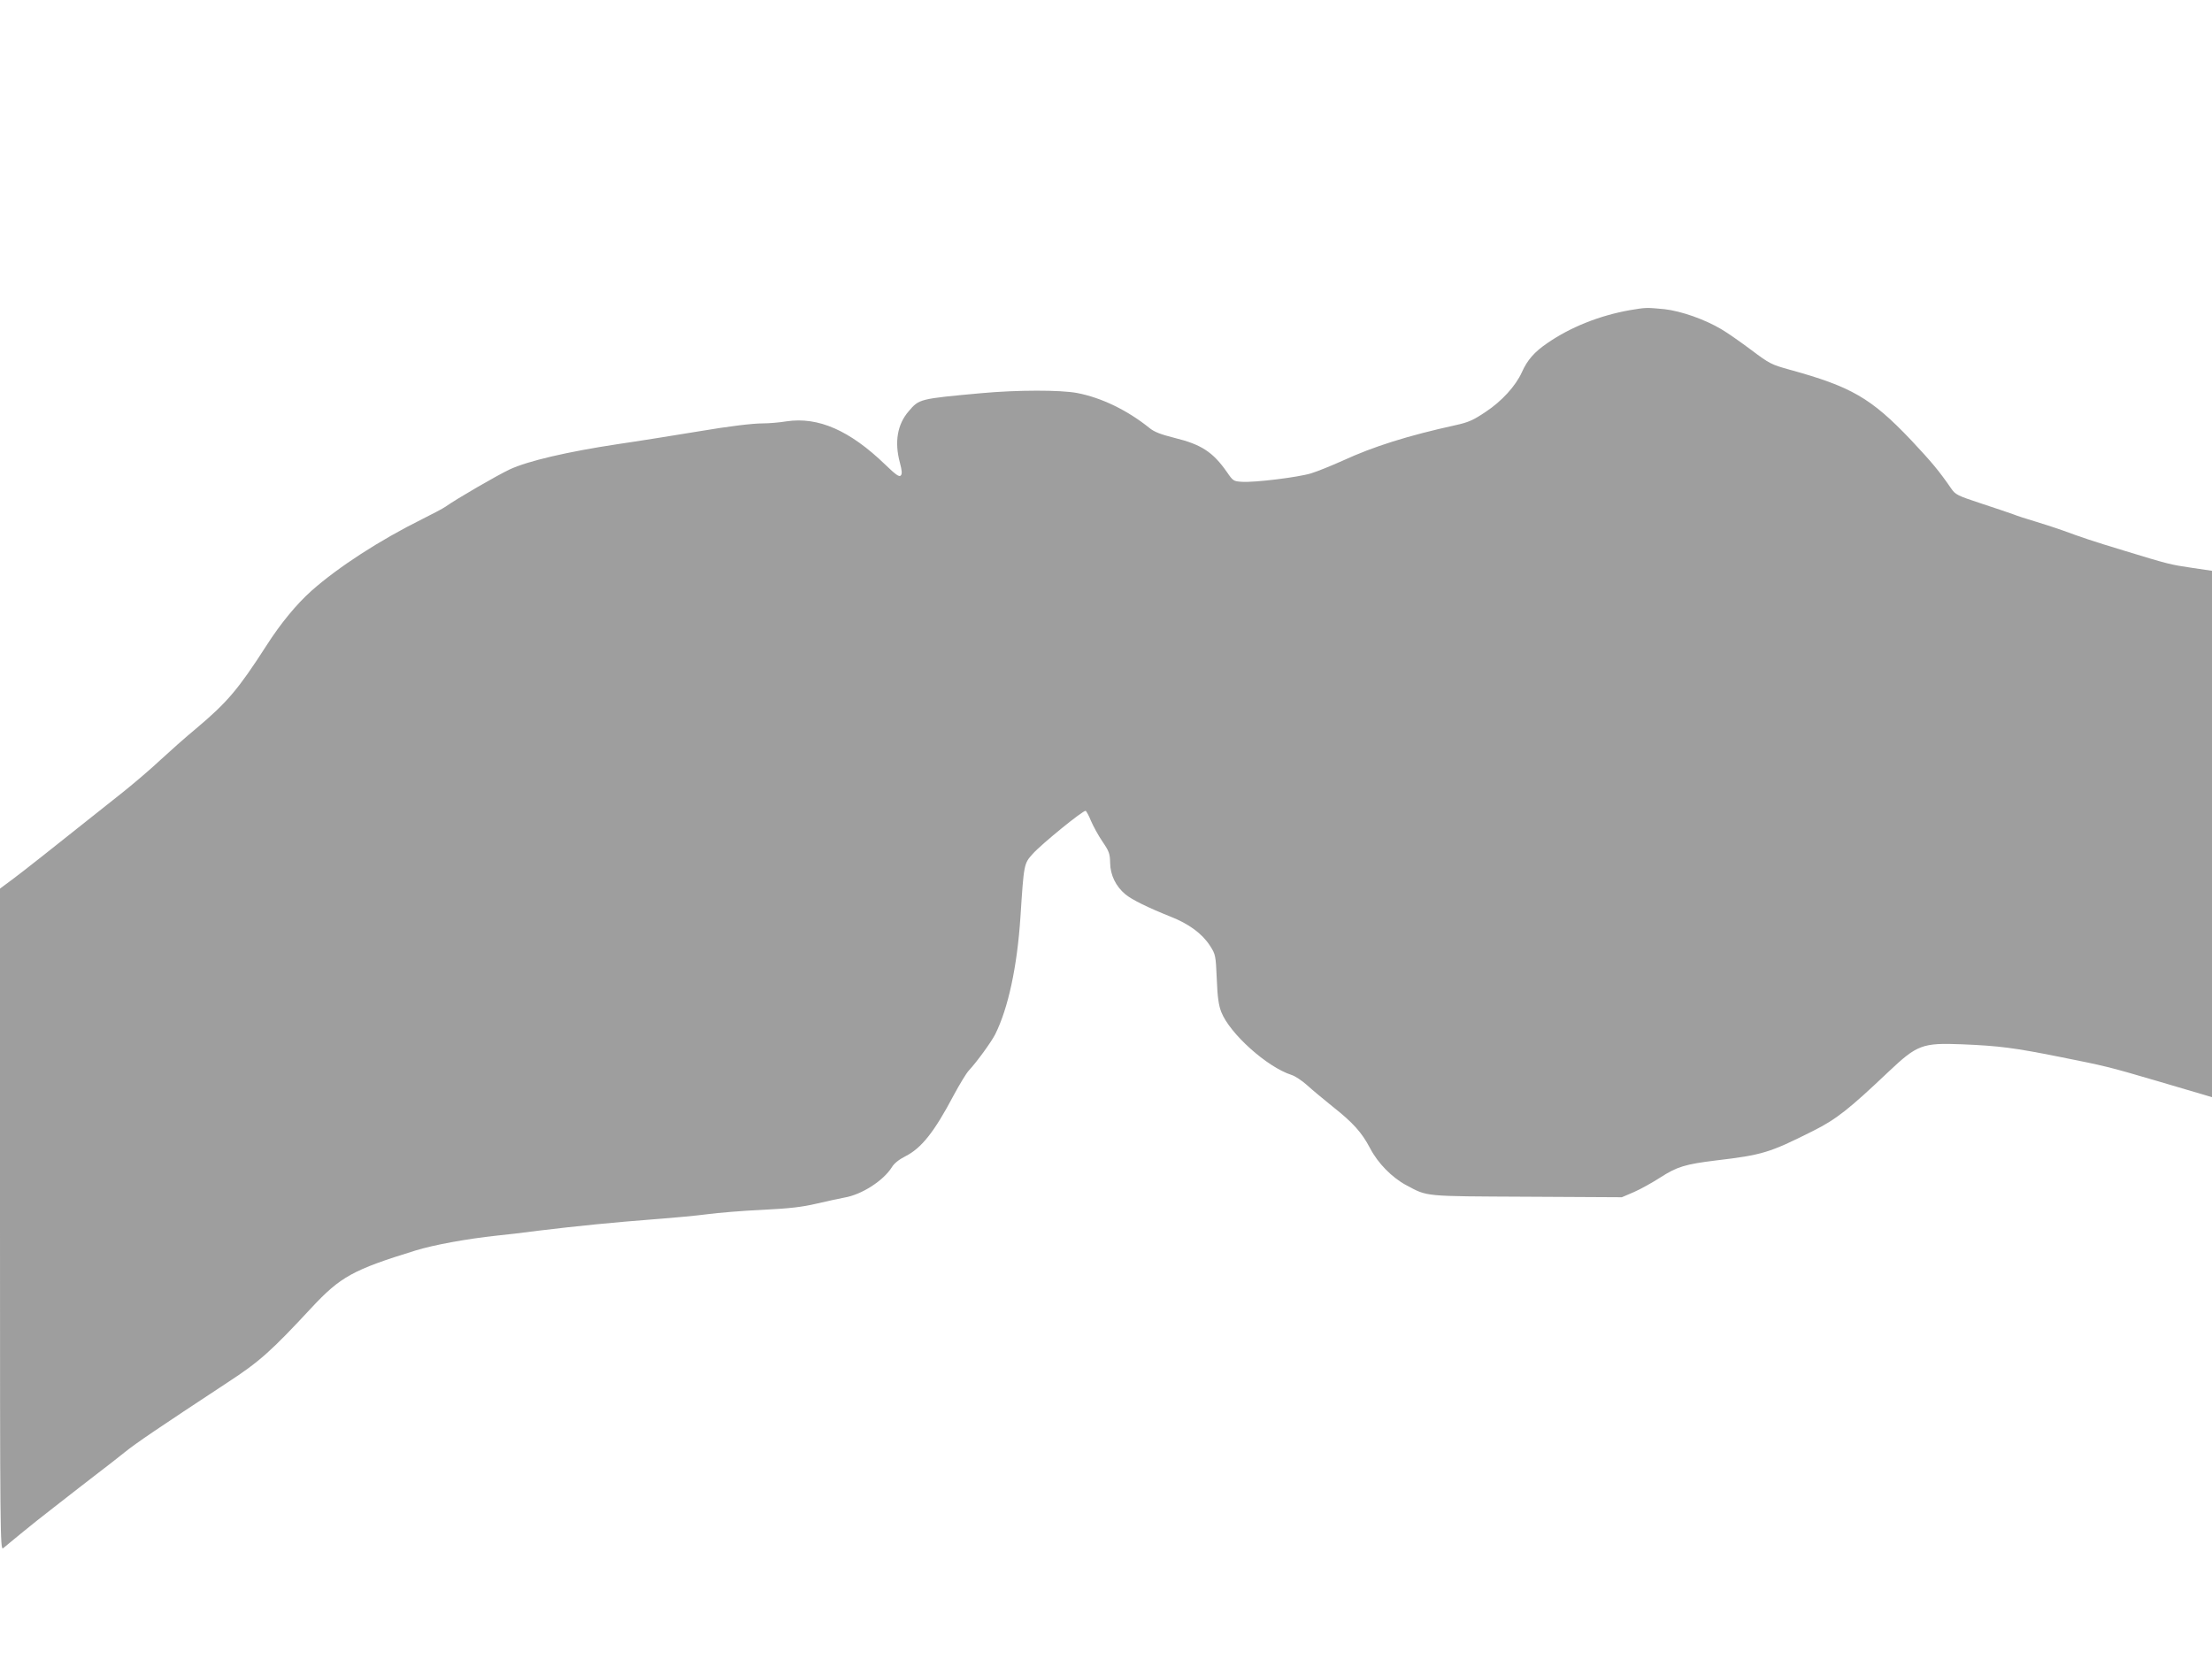 <?xml version="1.0" standalone="no"?>
<!DOCTYPE svg PUBLIC "-//W3C//DTD SVG 20010904//EN"
 "http://www.w3.org/TR/2001/REC-SVG-20010904/DTD/svg10.dtd">
<svg version="1.0" xmlns="http://www.w3.org/2000/svg"
 width="1280pt" height="960pt" viewBox="0 0 1280 960"
 preserveAspectRatio="xMidYMid meet">
<g transform="translate(0,960) scale(0.1,-0.1)"
fill="#9e9e9e" stroke="none">
<path d="M9430 7805 c-174 -31 -342 -98 -474 -189 -77 -52 -118 -99 -150 -171
-36 -79 -116 -167 -210 -229 -70 -47 -99 -60 -172 -76 -277 -61 -475 -123
-655 -206 -65 -29 -146 -62 -182 -73 -75 -23 -328 -54 -401 -49 -48 3 -51 5
-86 56 -81 116 -148 160 -303 198 -79 20 -117 34 -145 57 -128 103 -278 176
-420 203 -97 18 -342 18 -552 -1 -360 -33 -361 -33 -422 -105 -65 -75 -83
-177 -51 -296 13 -49 14 -67 5 -76 -9 -9 -29 5 -89 63 -206 199 -388 278 -571
251 -42 -7 -104 -12 -138 -12 -60 0 -199 -17 -364 -45 -102 -17 -377 -61 -475
-75 -291 -44 -520 -97 -627 -147 -75 -36 -302 -167 -370 -215 -14 -10 -75 -42
-135 -72 -246 -122 -485 -277 -641 -415 -86 -77 -178 -188 -261 -318 -163
-253 -225 -326 -404 -477 -62 -51 -155 -134 -207 -182 -52 -49 -149 -132 -215
-185 -459 -365 -569 -452 -637 -503 l-78 -58 0 -1915 c0 -1823 1 -1915 18
-1902 9 8 55 45 102 84 47 39 135 109 195 155 61 47 126 98 145 113 19 15 69
53 110 85 41 31 109 84 150 117 68 55 197 142 595 404 186 121 256 184 487
433 169 181 240 220 603 332 104 32 293 67 470 86 44 4 154 17 245 29 222 27
435 48 670 66 107 8 245 21 305 29 61 8 202 20 315 25 159 8 230 16 315 36 61
14 133 30 161 35 101 17 226 98 275 176 13 22 42 45 78 63 93 47 167 140 279
352 34 63 73 128 88 144 48 52 130 165 153 210 75 151 127 390 146 680 20 308
20 307 71 364 52 58 292 253 306 249 5 -2 19 -28 31 -58 13 -30 42 -84 66
-119 39 -57 44 -71 45 -125 1 -70 33 -135 88 -181 37 -31 133 -78 261 -129
107 -42 184 -99 229 -169 32 -50 33 -55 39 -192 4 -106 11 -152 26 -191 49
-125 265 -319 406 -364 20 -6 61 -33 90 -59 28 -26 95 -81 148 -124 119 -94
169 -150 217 -241 45 -87 127 -170 209 -214 126 -67 94 -64 698 -67 l550 -3
70 30 c39 17 107 55 152 84 98 63 144 77 323 99 269 32 309 44 560 170 136 68
208 125 438 343 166 157 196 168 425 159 217 -9 301 -20 567 -73 265 -53 279
-56 565 -140 121 -36 241 -71 268 -79 l47 -14 0 1523 0 1523 -115 17 c-129 19
-136 21 -395 100 -179 54 -249 78 -355 117 -27 10 -95 32 -150 49 -55 16 -116
36 -135 44 -19 7 -102 35 -184 62 -140 46 -151 52 -175 87 -71 103 -113 153
-233 281 -231 243 -346 309 -703 407 -104 29 -115 34 -220 113 -60 45 -137 99
-171 119 -98 59 -236 107 -333 118 -104 10 -106 10 -201 -6z"/>
</g>
</svg>
